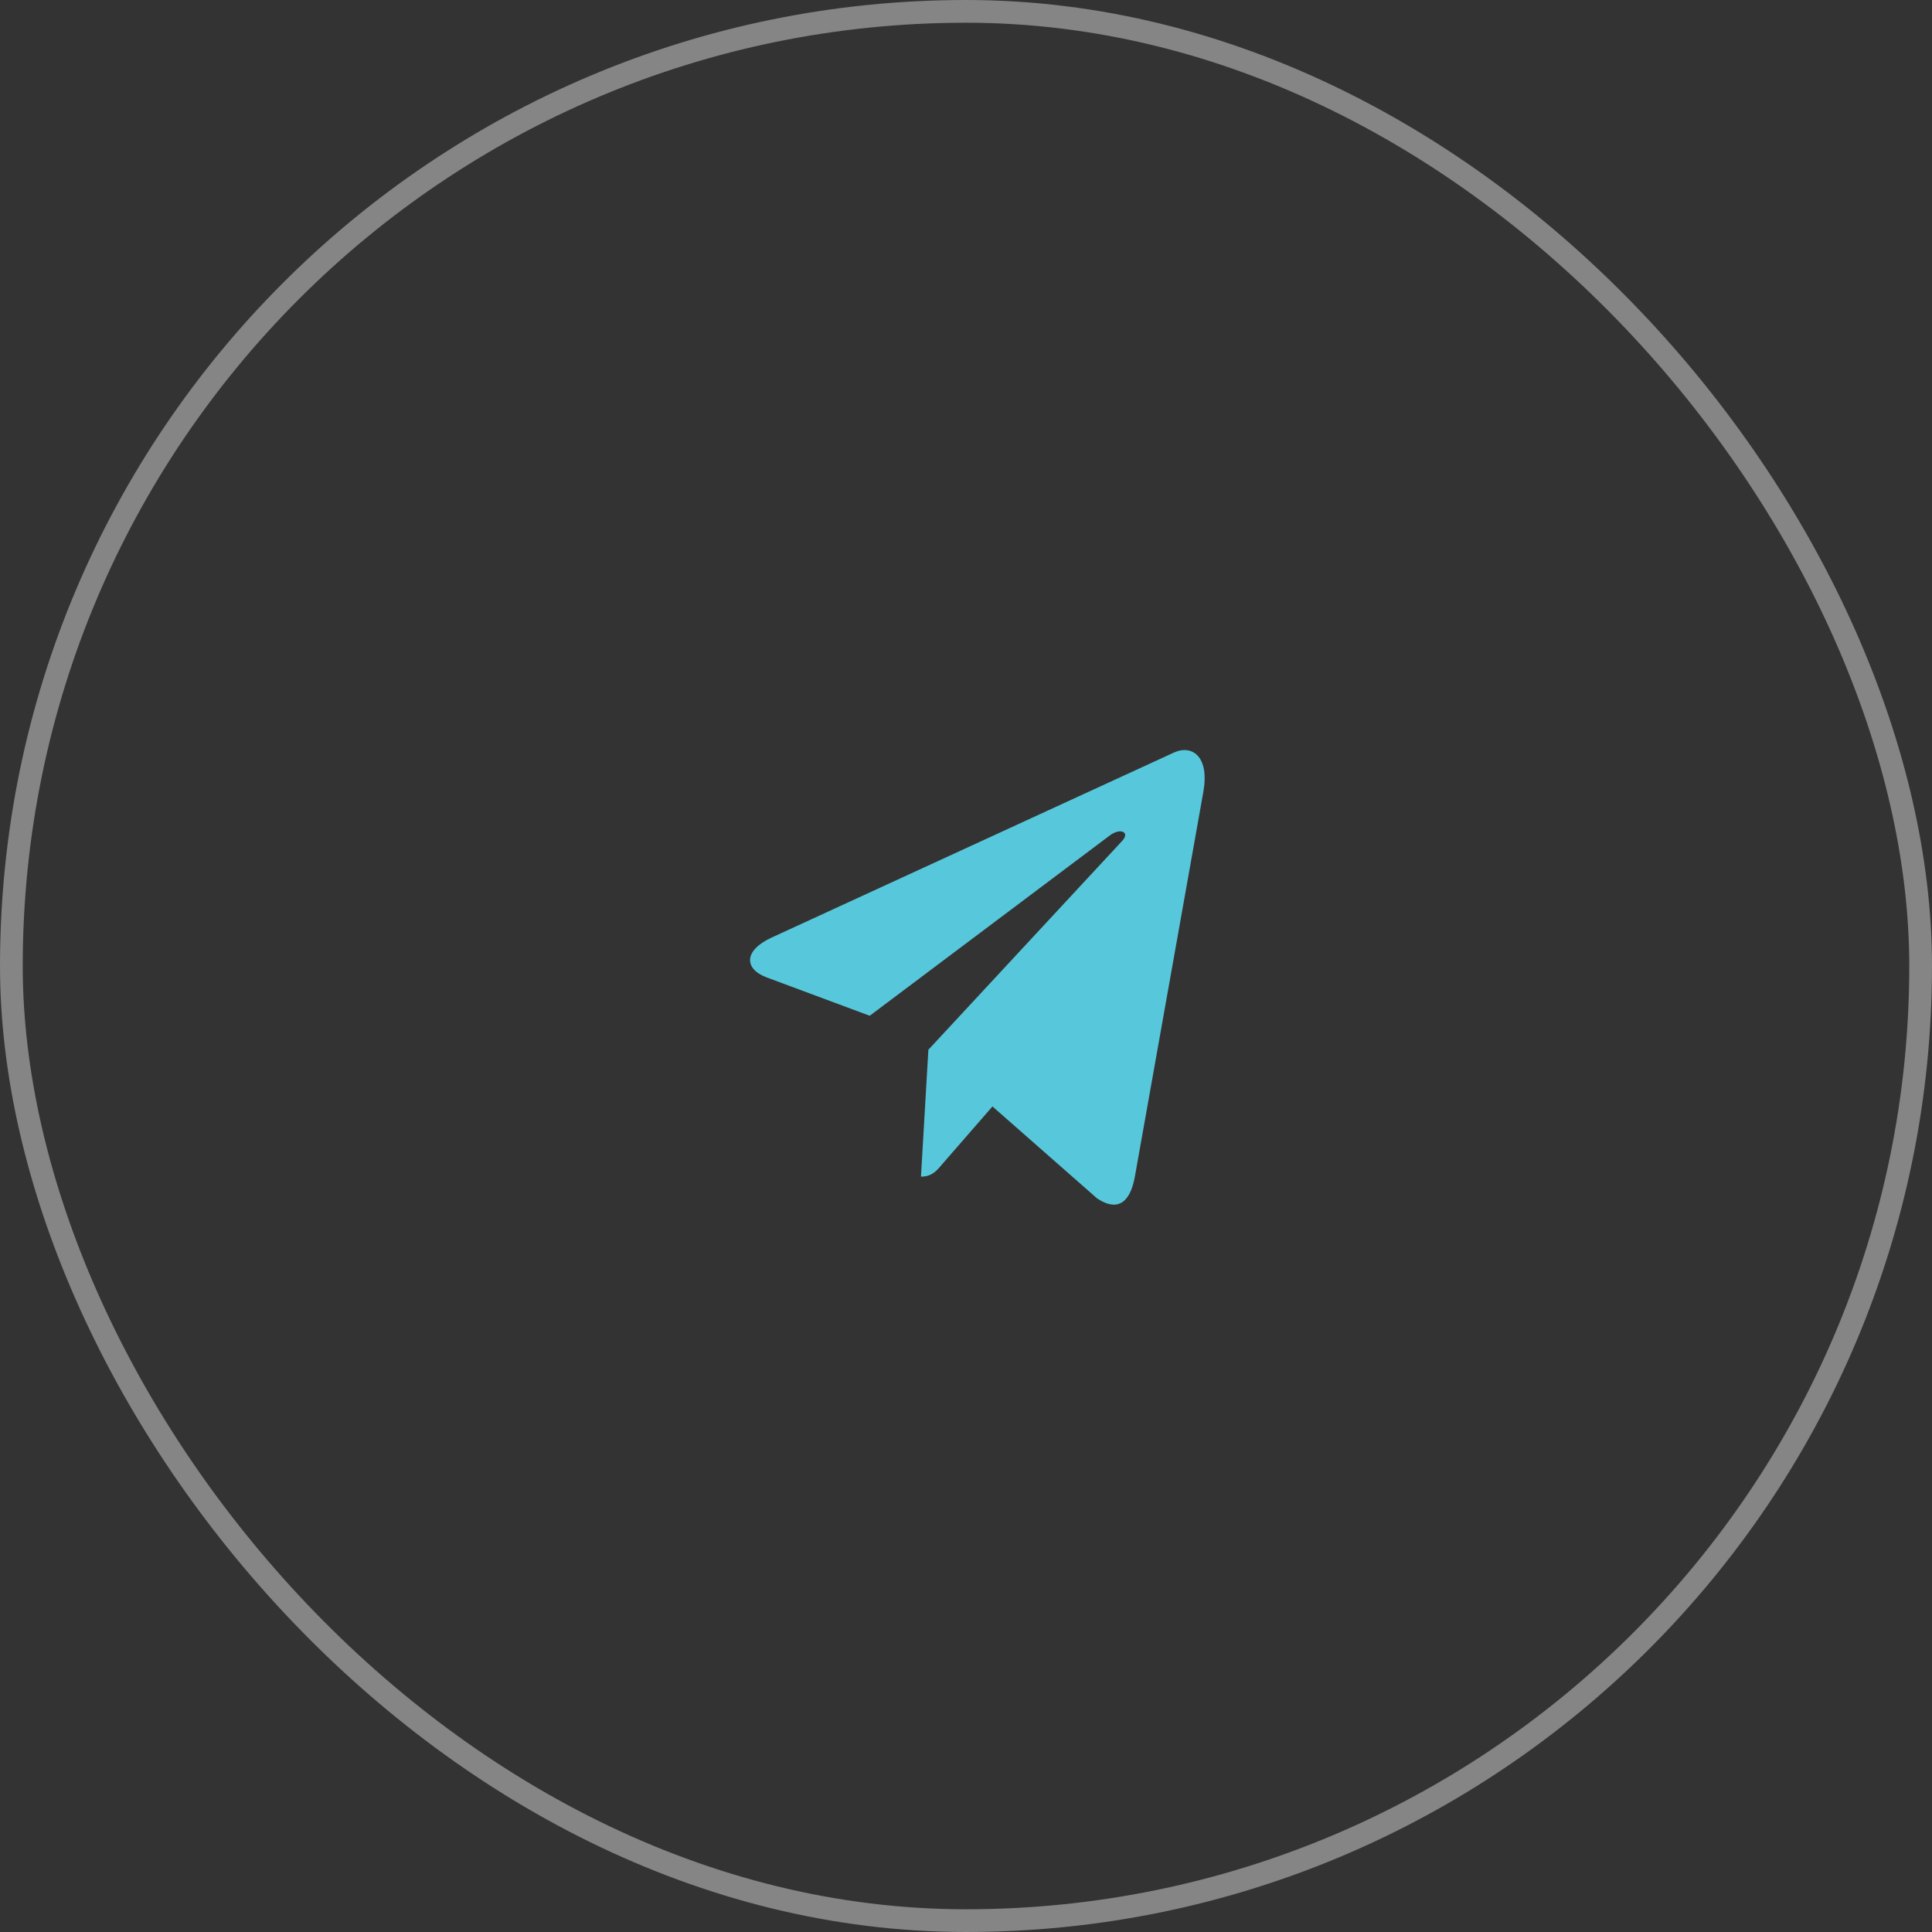 <?xml version="1.0" encoding="UTF-8"?> <svg xmlns="http://www.w3.org/2000/svg" width="85" height="85" viewBox="0 0 85 85" fill="none"><rect x="0" y="0" width="85" height="85" fill="#333333" stroke="none"/><rect x="0.5" y="0.5" width="84" height="84" rx="42" stroke="white" stroke-opacity="0.4"></rect><path d="M33.931 41.257L51.668 33.1C52.491 32.745 53.21 33.339 52.944 34.824L52.945 34.822L49.925 51.792C49.701 52.996 49.102 53.288 48.263 52.721L43.664 48.679L41.446 51.227C41.201 51.52 40.994 51.767 40.519 51.767L40.845 46.184L49.368 37C49.739 36.611 49.286 36.391 48.797 36.779L38.264 44.689L33.723 42.999C32.737 42.626 32.716 41.824 33.931 41.257Z" fill="#57C8DB"></path></svg> 